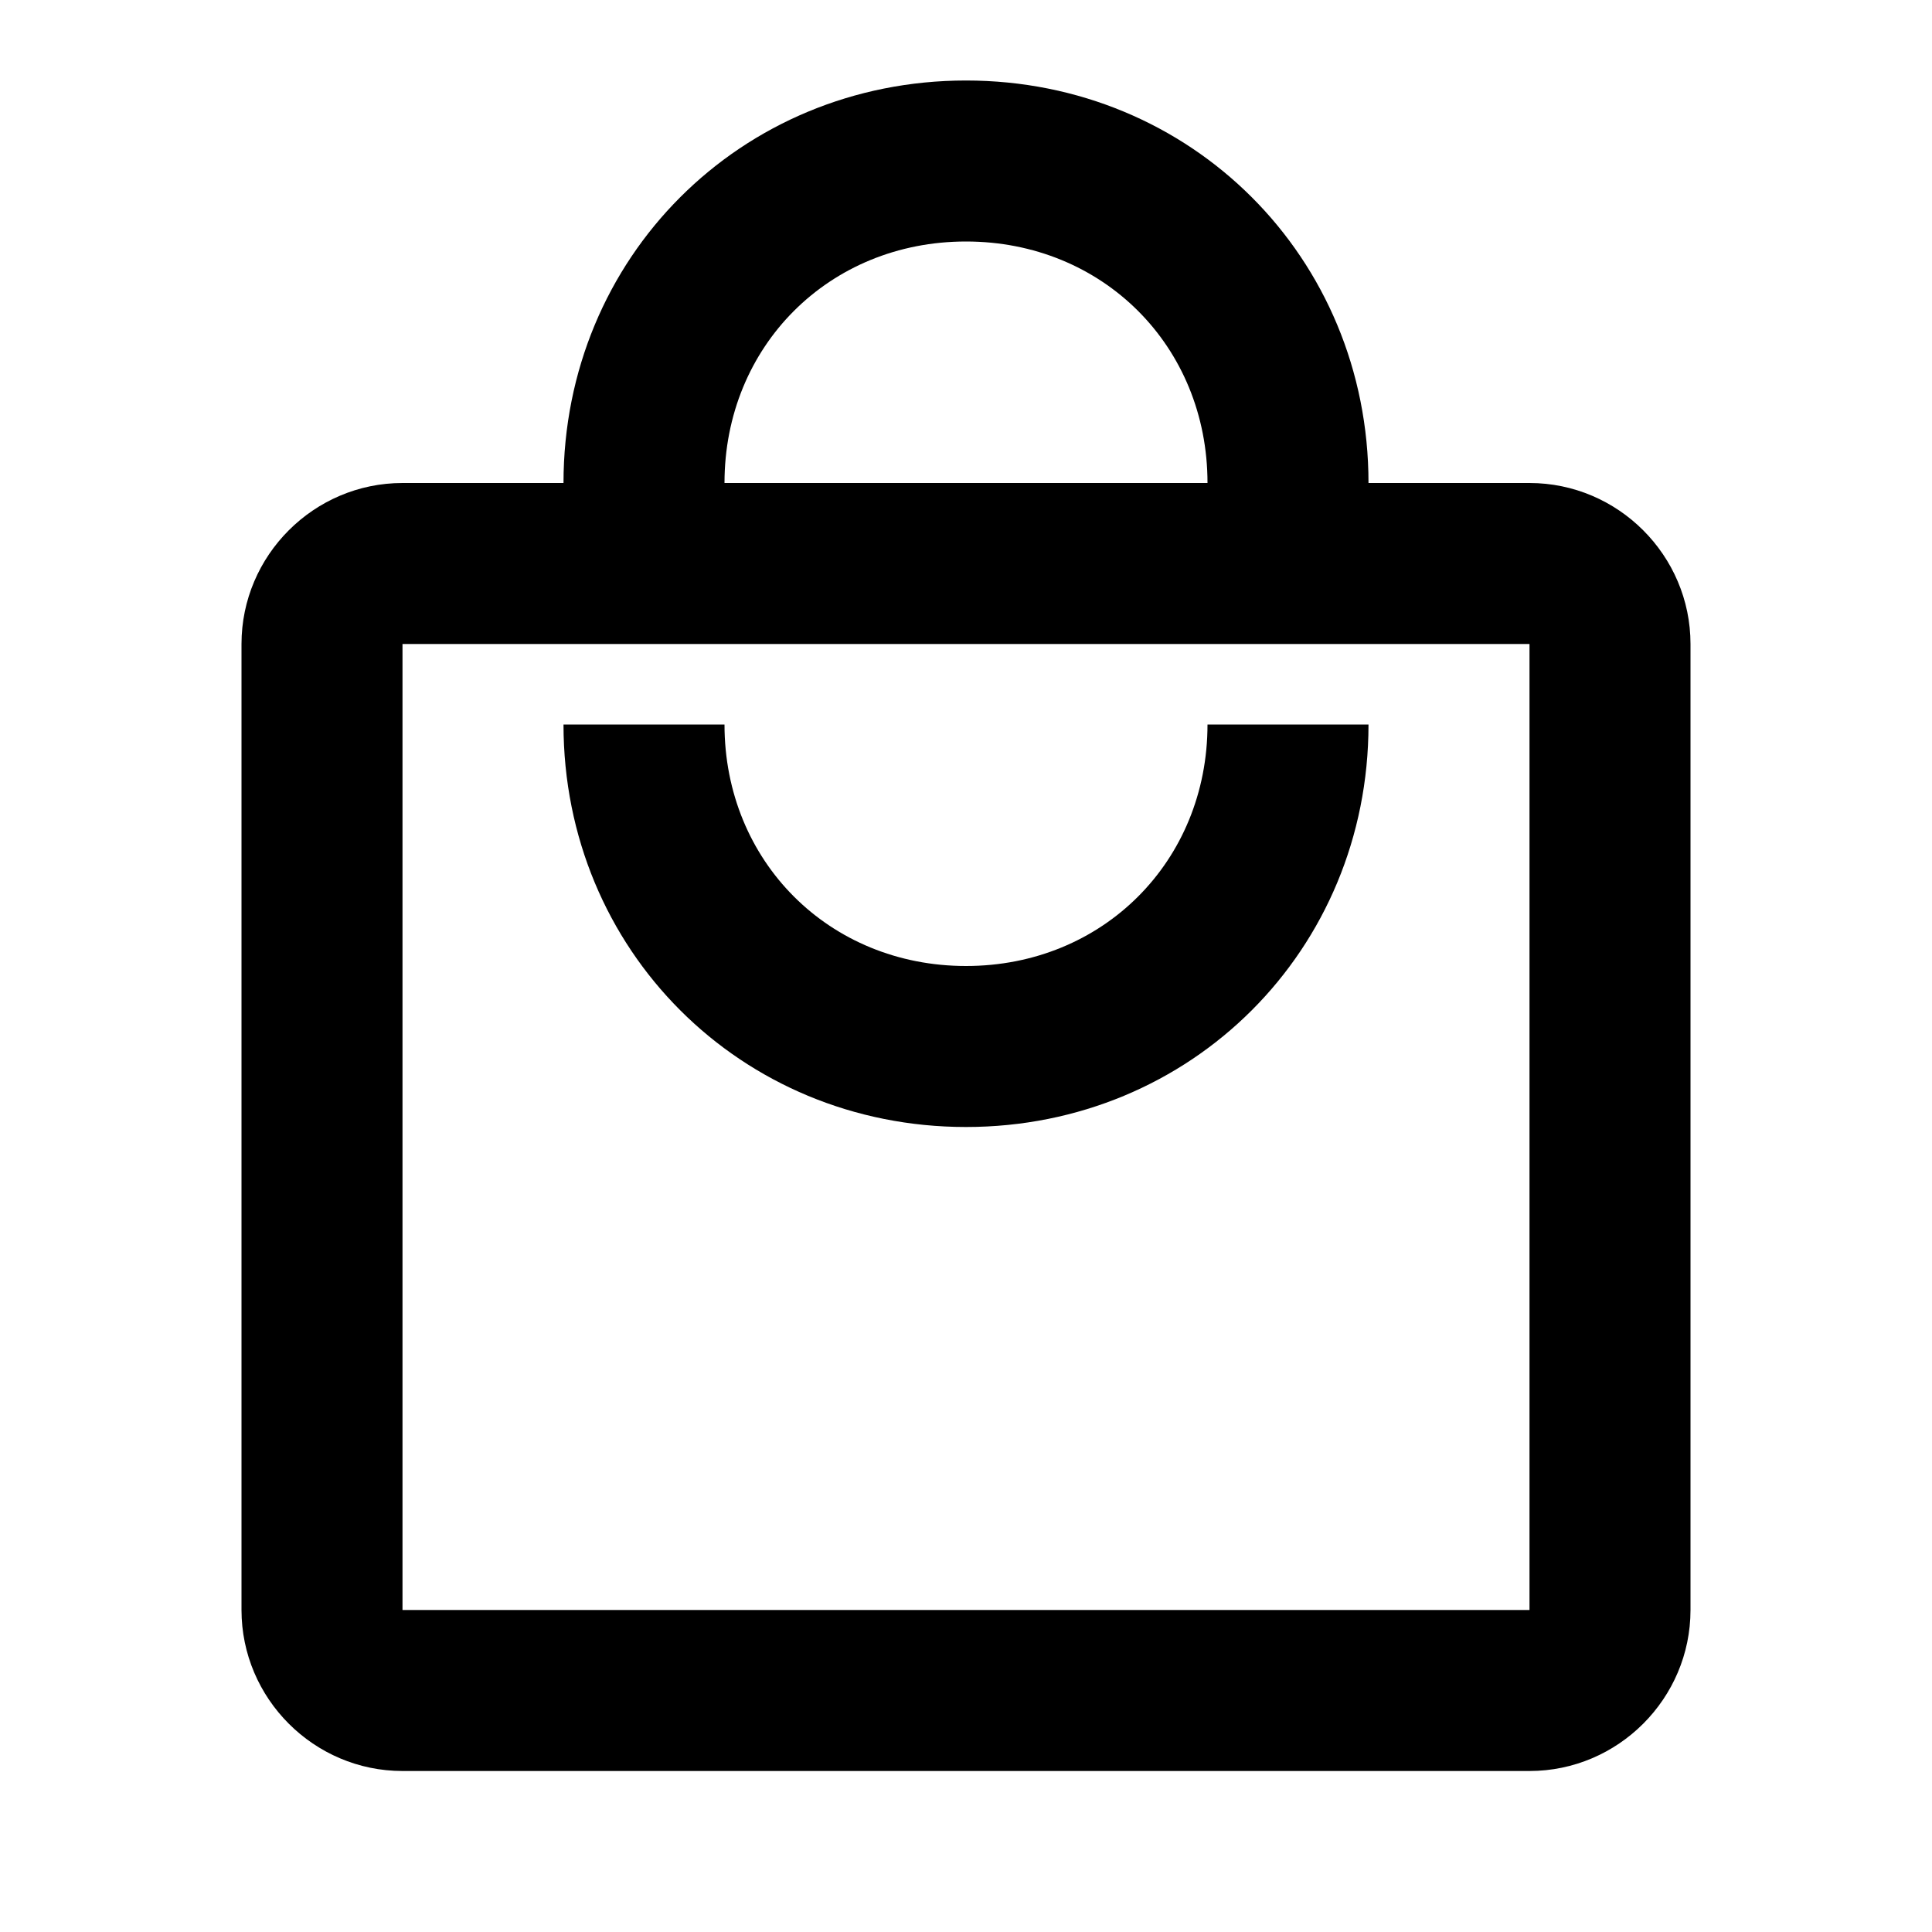 <?xml version="1.0" encoding="UTF-8"?><!DOCTYPE svg PUBLIC "-//W3C//DTD SVG 1.1//EN" "http://www.w3.org/Graphics/SVG/1.1/DTD/svg11.dtd"><svg xmlns="http://www.w3.org/2000/svg" xmlns:xlink="http://www.w3.org/1999/xlink" version="1.1" width="24" height="24" viewBox="0 0 24 24"><path d="M19 6H17C17 3.2 14.8 1 12 1S7 3.2 7 6H5C3.9 6 3 6.9 3 8V20C3 21.1 3.9 22 5 22H19C20.1 22 21 21.1 21 20V8C21 6.9 20.1 6 19 6M12 3C13.7 3 15 4.3 15 6H9C9 4.3 10.3 3 12 3M19 20H5V8H19V20M12 12C10.3 12 9 10.7 9 9H7C7 11.8 9.2 14 12 14S17 11.8 17 9H15C15 10.7 13.7 12 12 12Z" /></svg>